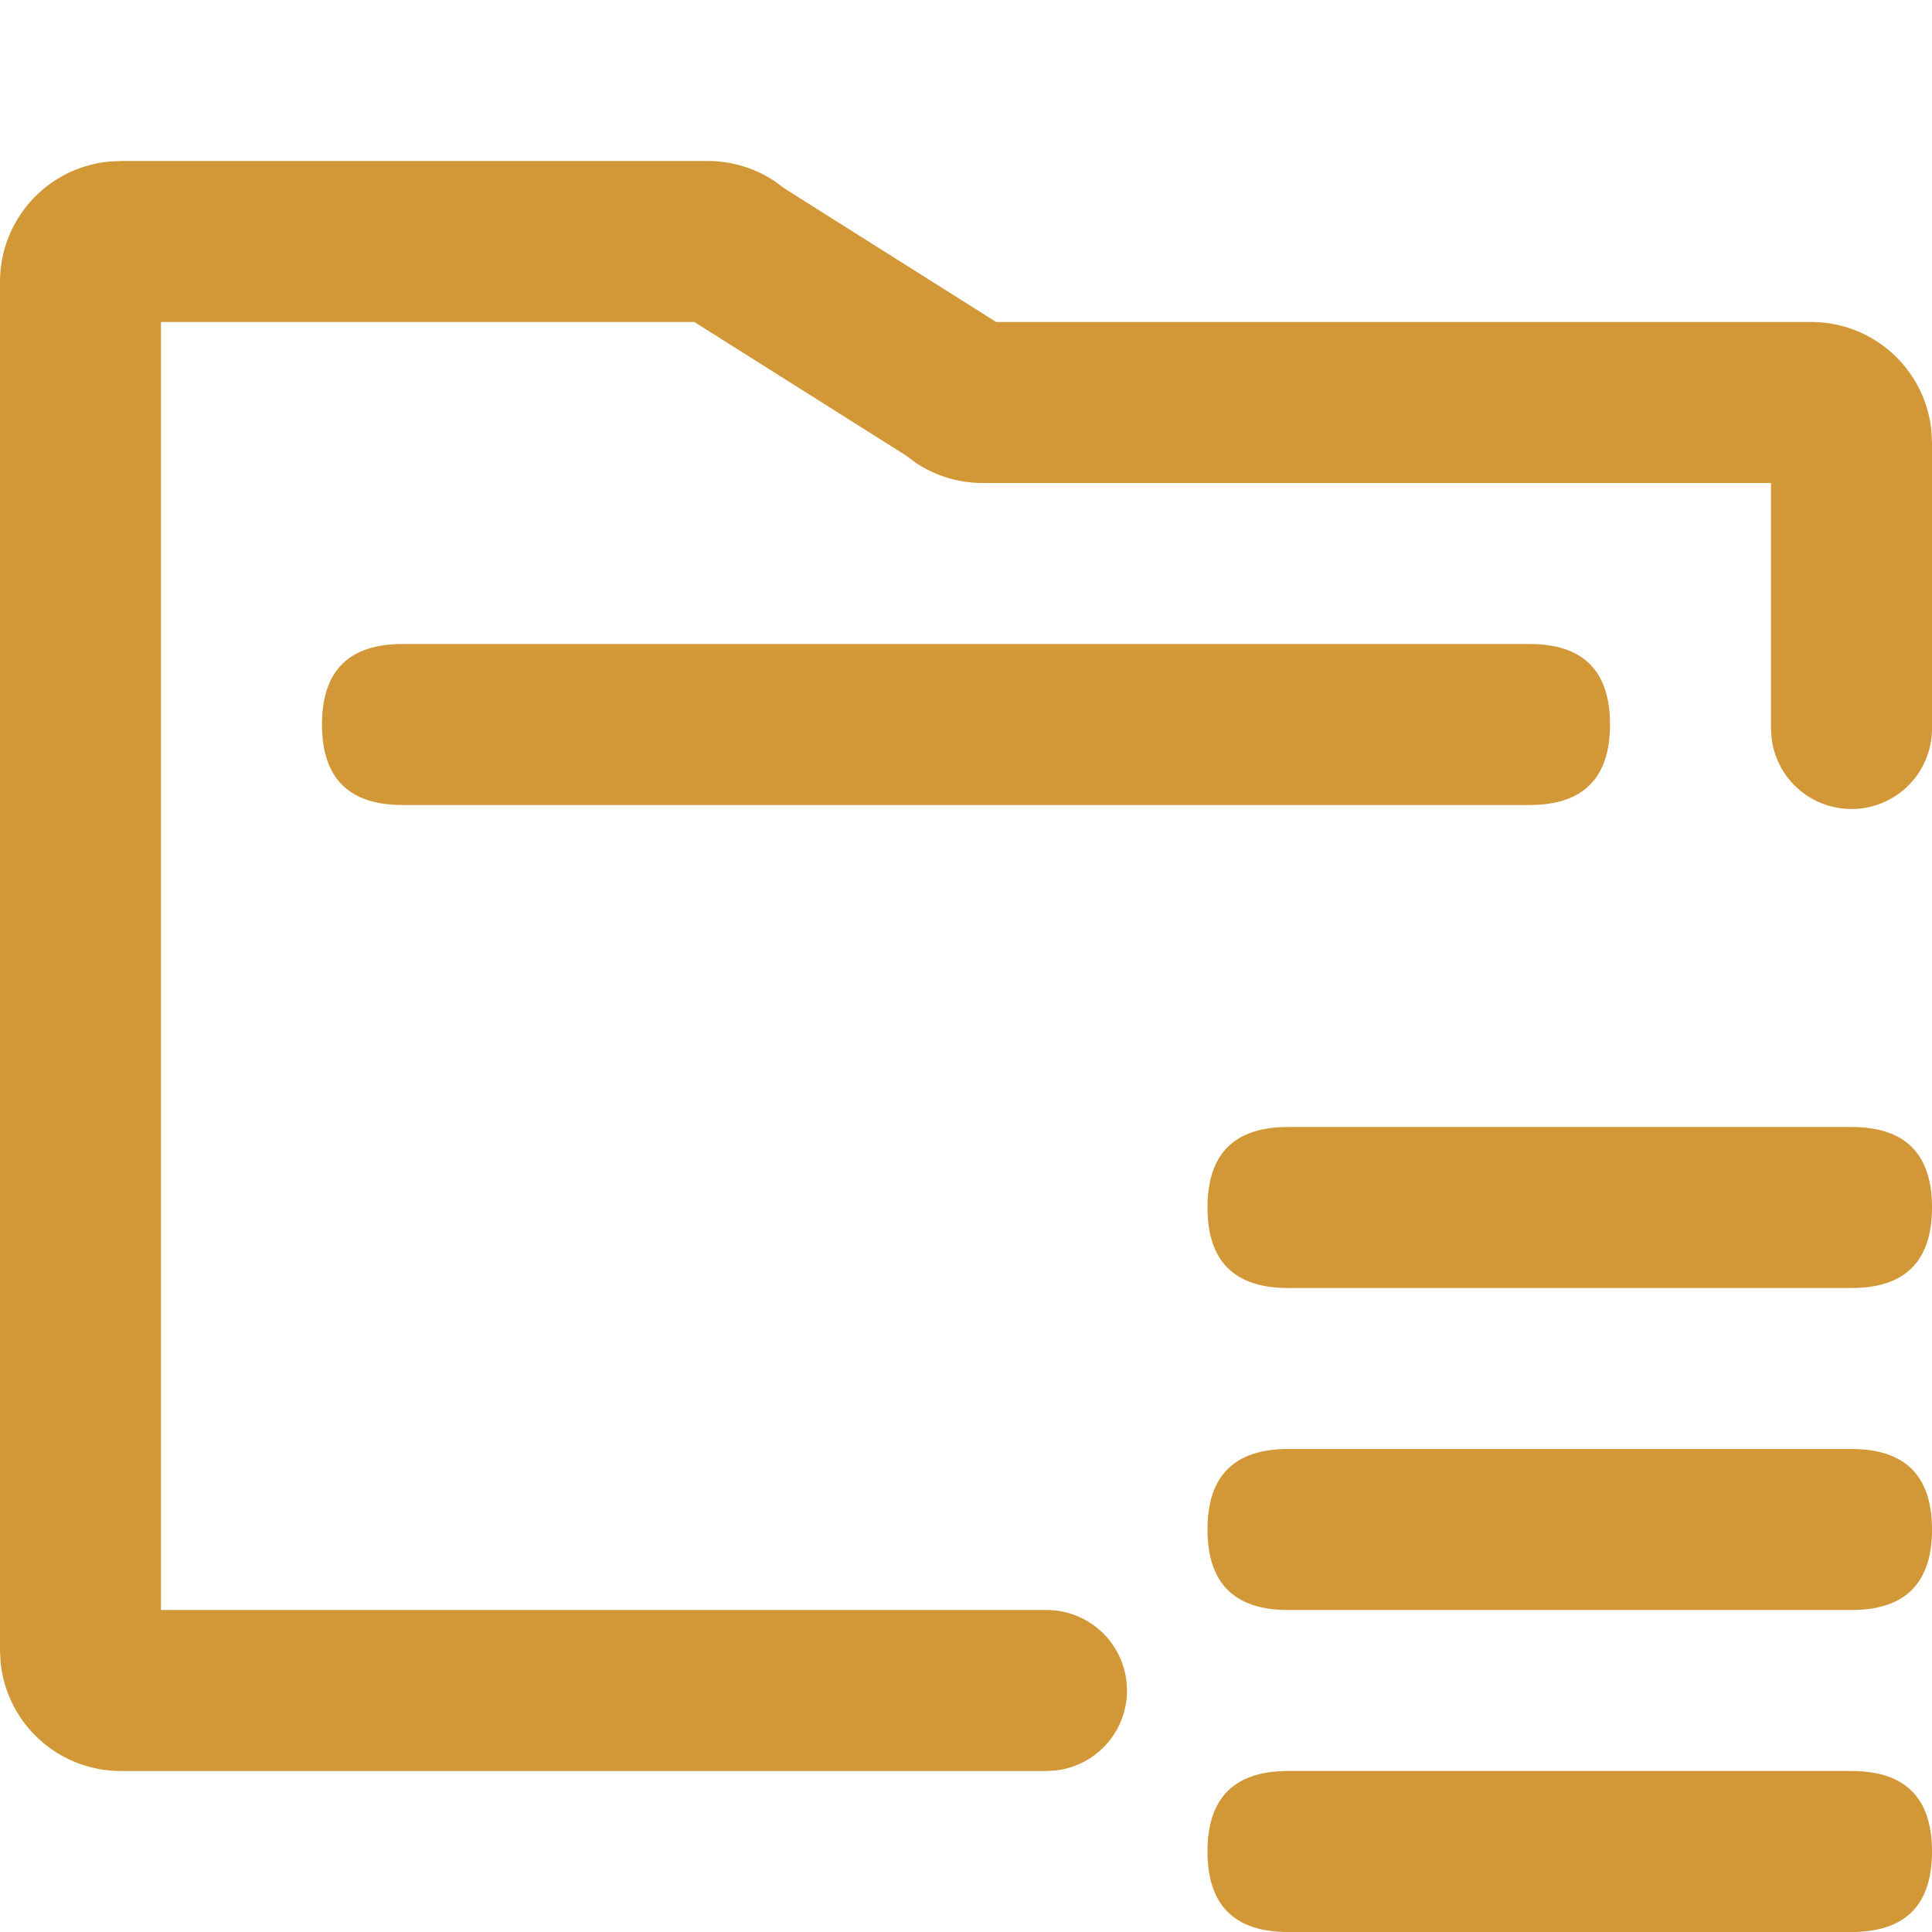 <?xml version="1.0" standalone="no"?><!DOCTYPE svg PUBLIC "-//W3C//DTD SVG 1.1//EN" "http://www.w3.org/Graphics/SVG/1.1/DTD/svg11.dtd"><svg t="1668757392603" class="icon" viewBox="0 0 1024 1024" version="1.1" xmlns="http://www.w3.org/2000/svg" p-id="14598" xmlns:xlink="http://www.w3.org/1999/xlink" width="200" height="200"><path d="M375.168 85.333a64 64 0 0 1 35.499 10.752l5.248 3.883 112.085 70.699H960a64 64 0 0 1 63.701 57.856l0.299 6.144v151.509a42.667 42.667 0 0 1-85.035 4.992l-0.299-4.992V256h-417.835a64 64 0 0 1-35.499-10.752l-5.291-3.925-112-70.656H85.333v682.667h469.333a42.667 42.667 0 0 1 42.368 37.675l0.299 4.992a42.667 42.667 0 0 1-37.675 42.368L554.667 938.667h-490.667a64 64 0 0 1-63.701-57.856l-0.299-6.144v-725.333a64 64 0 0 1 57.856-63.701l6.144-0.299h311.168z" p-id="14599" fill="#d29736"></path><path d="M640 938.667m42.667 0l298.667 0q42.667 0 42.667 42.667l0 0q0 42.667-42.667 42.667l-298.667 0q-42.667 0-42.667-42.667l0 0q0-42.667 42.667-42.667Z" p-id="14600" fill="#d29736"></path><path d="M640 768m42.667 0l298.667 0q42.667 0 42.667 42.667l0 0q0 42.667-42.667 42.667l-298.667 0q-42.667 0-42.667-42.667l0 0q0-42.667 42.667-42.667Z" p-id="14601" fill="#d29736"></path><path d="M640 597.333m42.667 0l298.667 0q42.667 0 42.667 42.667l0 0q0 42.667-42.667 42.667l-298.667 0q-42.667 0-42.667-42.667l0 0q0-42.667 42.667-42.667Z" p-id="14602" fill="#d29736"></path><path d="M170.667 341.333m42.667 0l597.333 0q42.667 0 42.667 42.667l0 0q0 42.667-42.667 42.667l-597.333 0q-42.667 0-42.667-42.667l0 0q0-42.667 42.667-42.667Z" p-id="14603" fill="#d29736"></path></svg>
